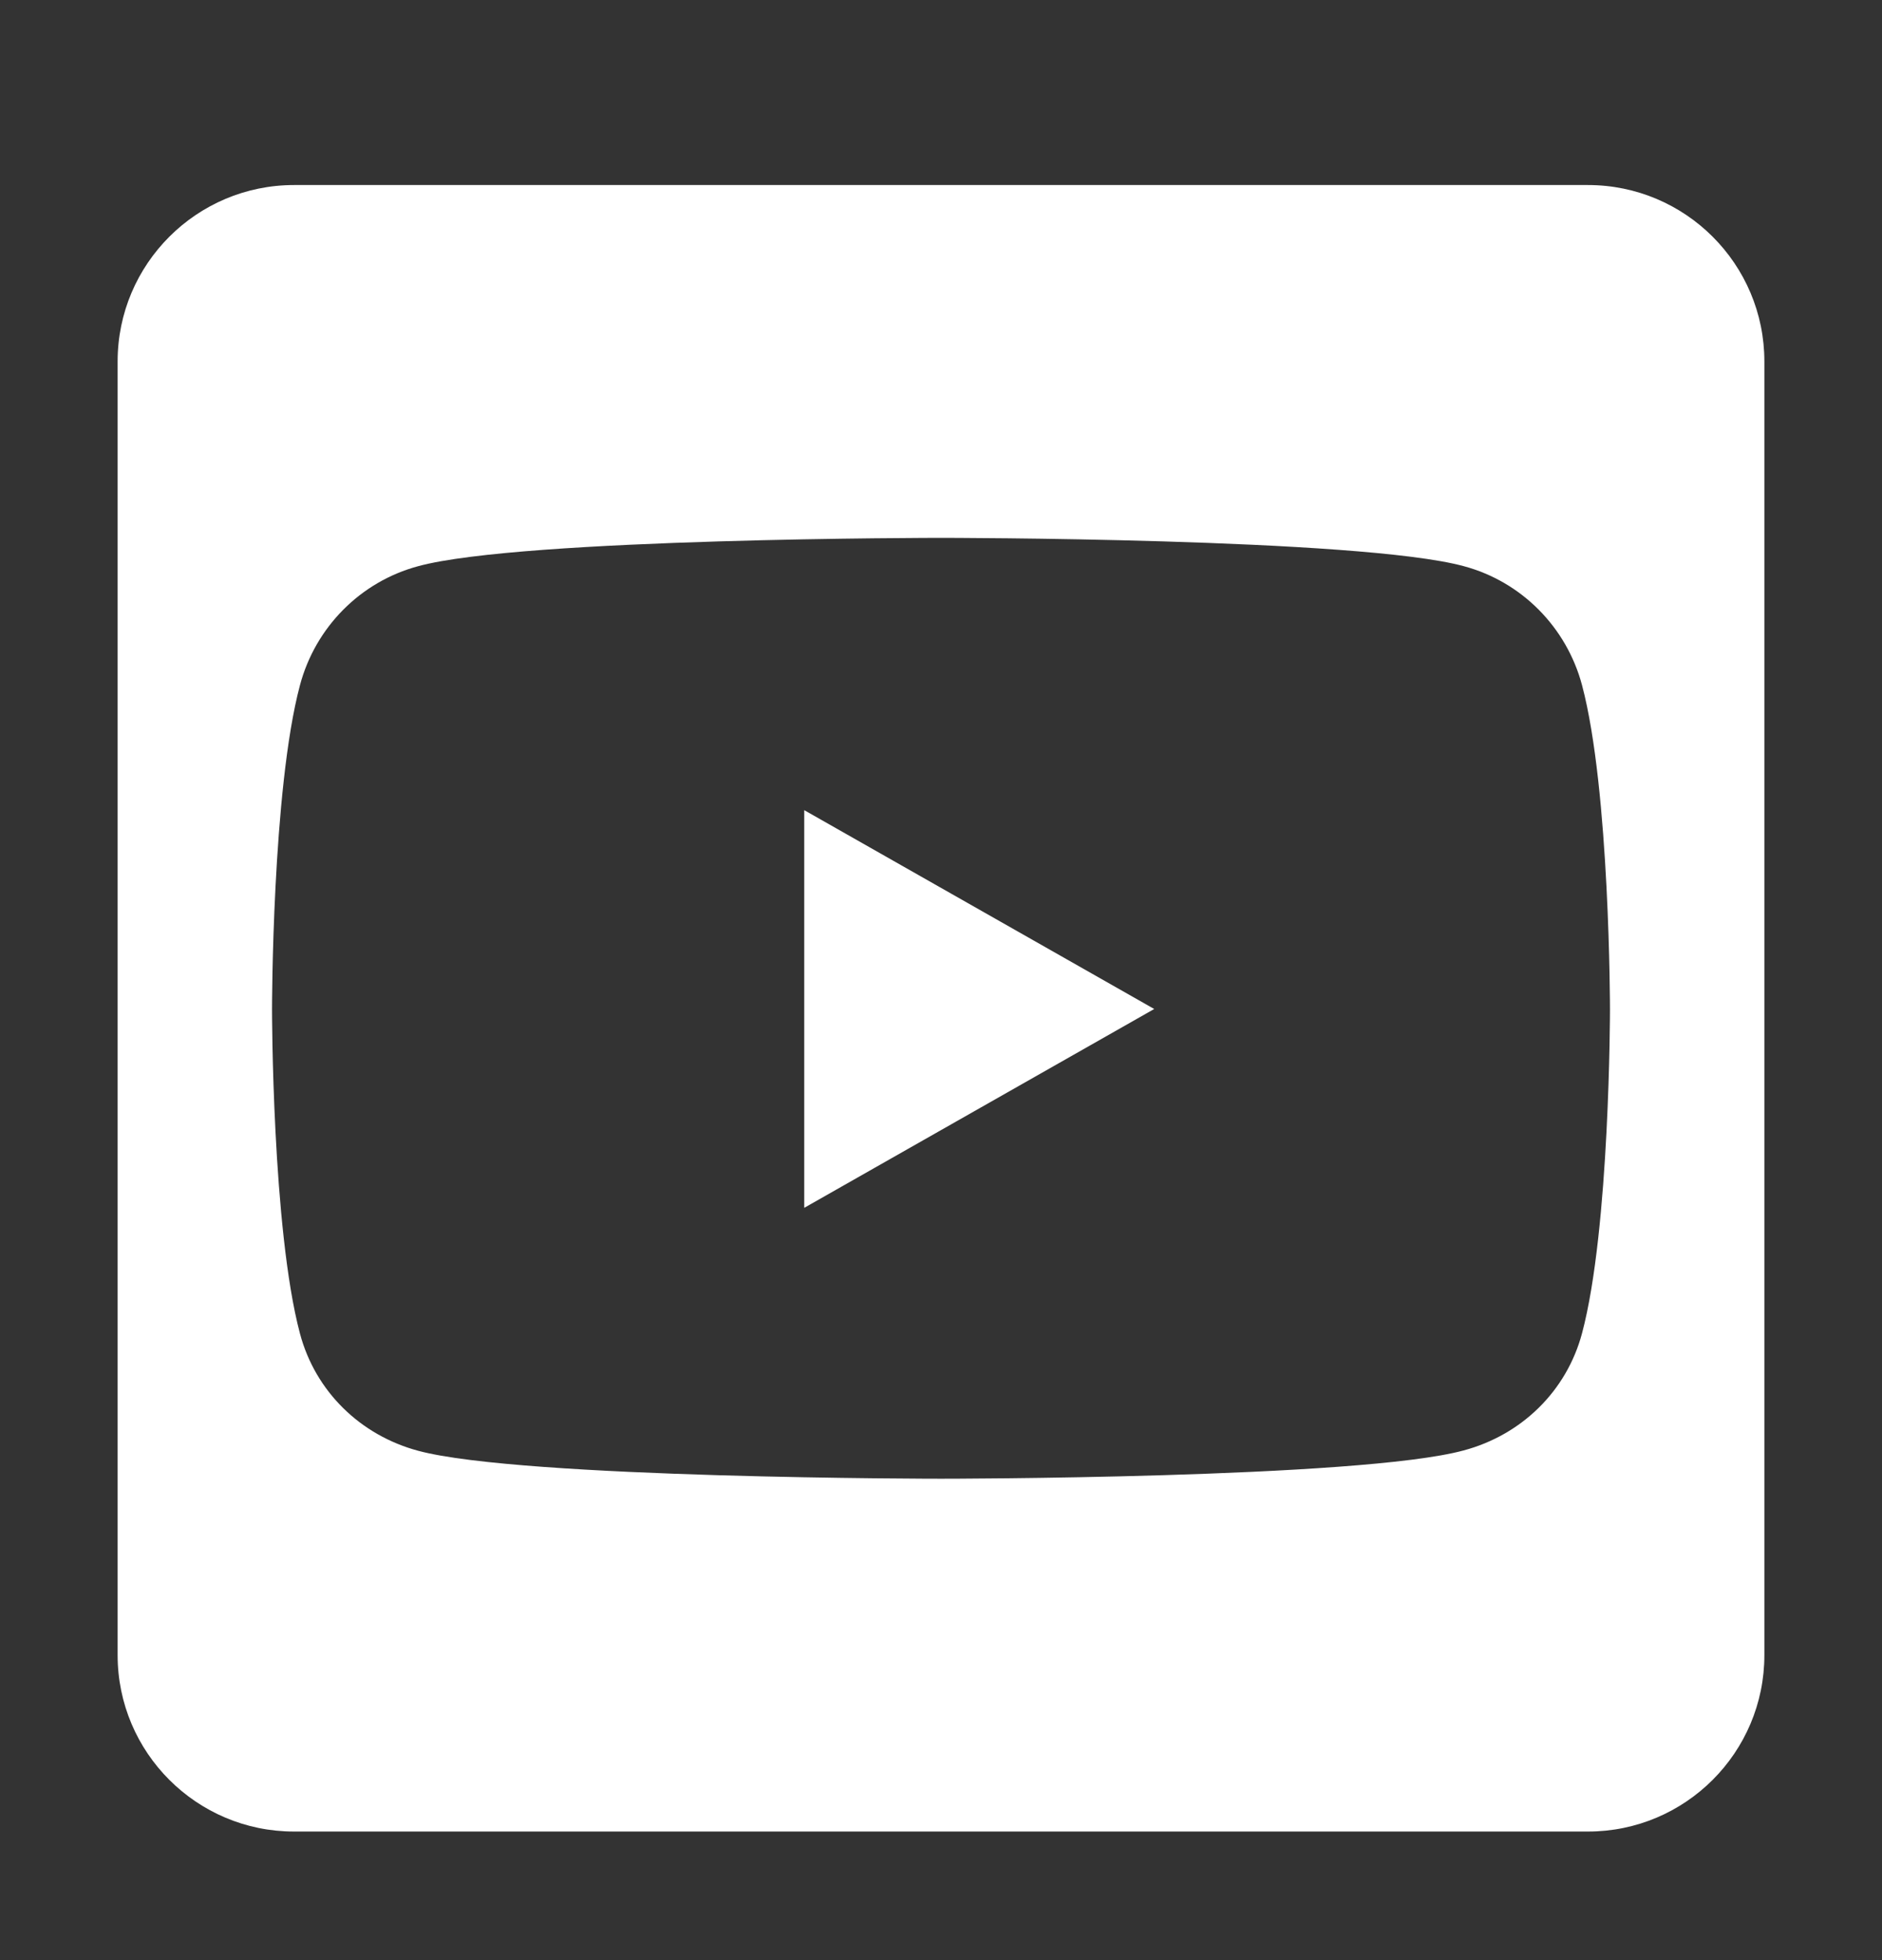 <svg width="24" height="25" viewBox="0 0 24 25" fill="none" xmlns="http://www.w3.org/2000/svg">
<rect x="0" y="0" width="24" height="25" fill="#333333" stroke="none"/>
<path d="M10.256 10.333L14.719 12.869L10.256 15.405V10.333ZM22.5 4.61V21.11C22.5 22.352 21.492 23.36 20.25 23.36H3.75C2.508 23.36 1.5 22.352 1.5 21.11V4.61C1.5 3.368 2.508 2.36 3.75 2.36H20.25C21.492 2.36 22.5 3.368 22.5 4.61ZM20.531 12.874C20.531 12.874 20.531 10.08 20.175 8.74C19.978 7.999 19.402 7.418 18.666 7.221C17.339 6.86 12 6.86 12 6.86C12 6.86 6.661 6.86 5.334 7.221C4.598 7.418 4.022 7.999 3.825 8.74C3.469 10.075 3.469 12.874 3.469 12.874C3.469 12.874 3.469 15.668 3.825 17.008C4.022 17.749 4.598 18.307 5.334 18.504C6.661 18.86 12 18.86 12 18.86C12 18.86 17.339 18.86 18.666 18.499C19.402 18.302 19.978 17.744 20.175 17.004C20.531 15.668 20.531 12.874 20.531 12.874Z" fill="white"/>
</svg>
